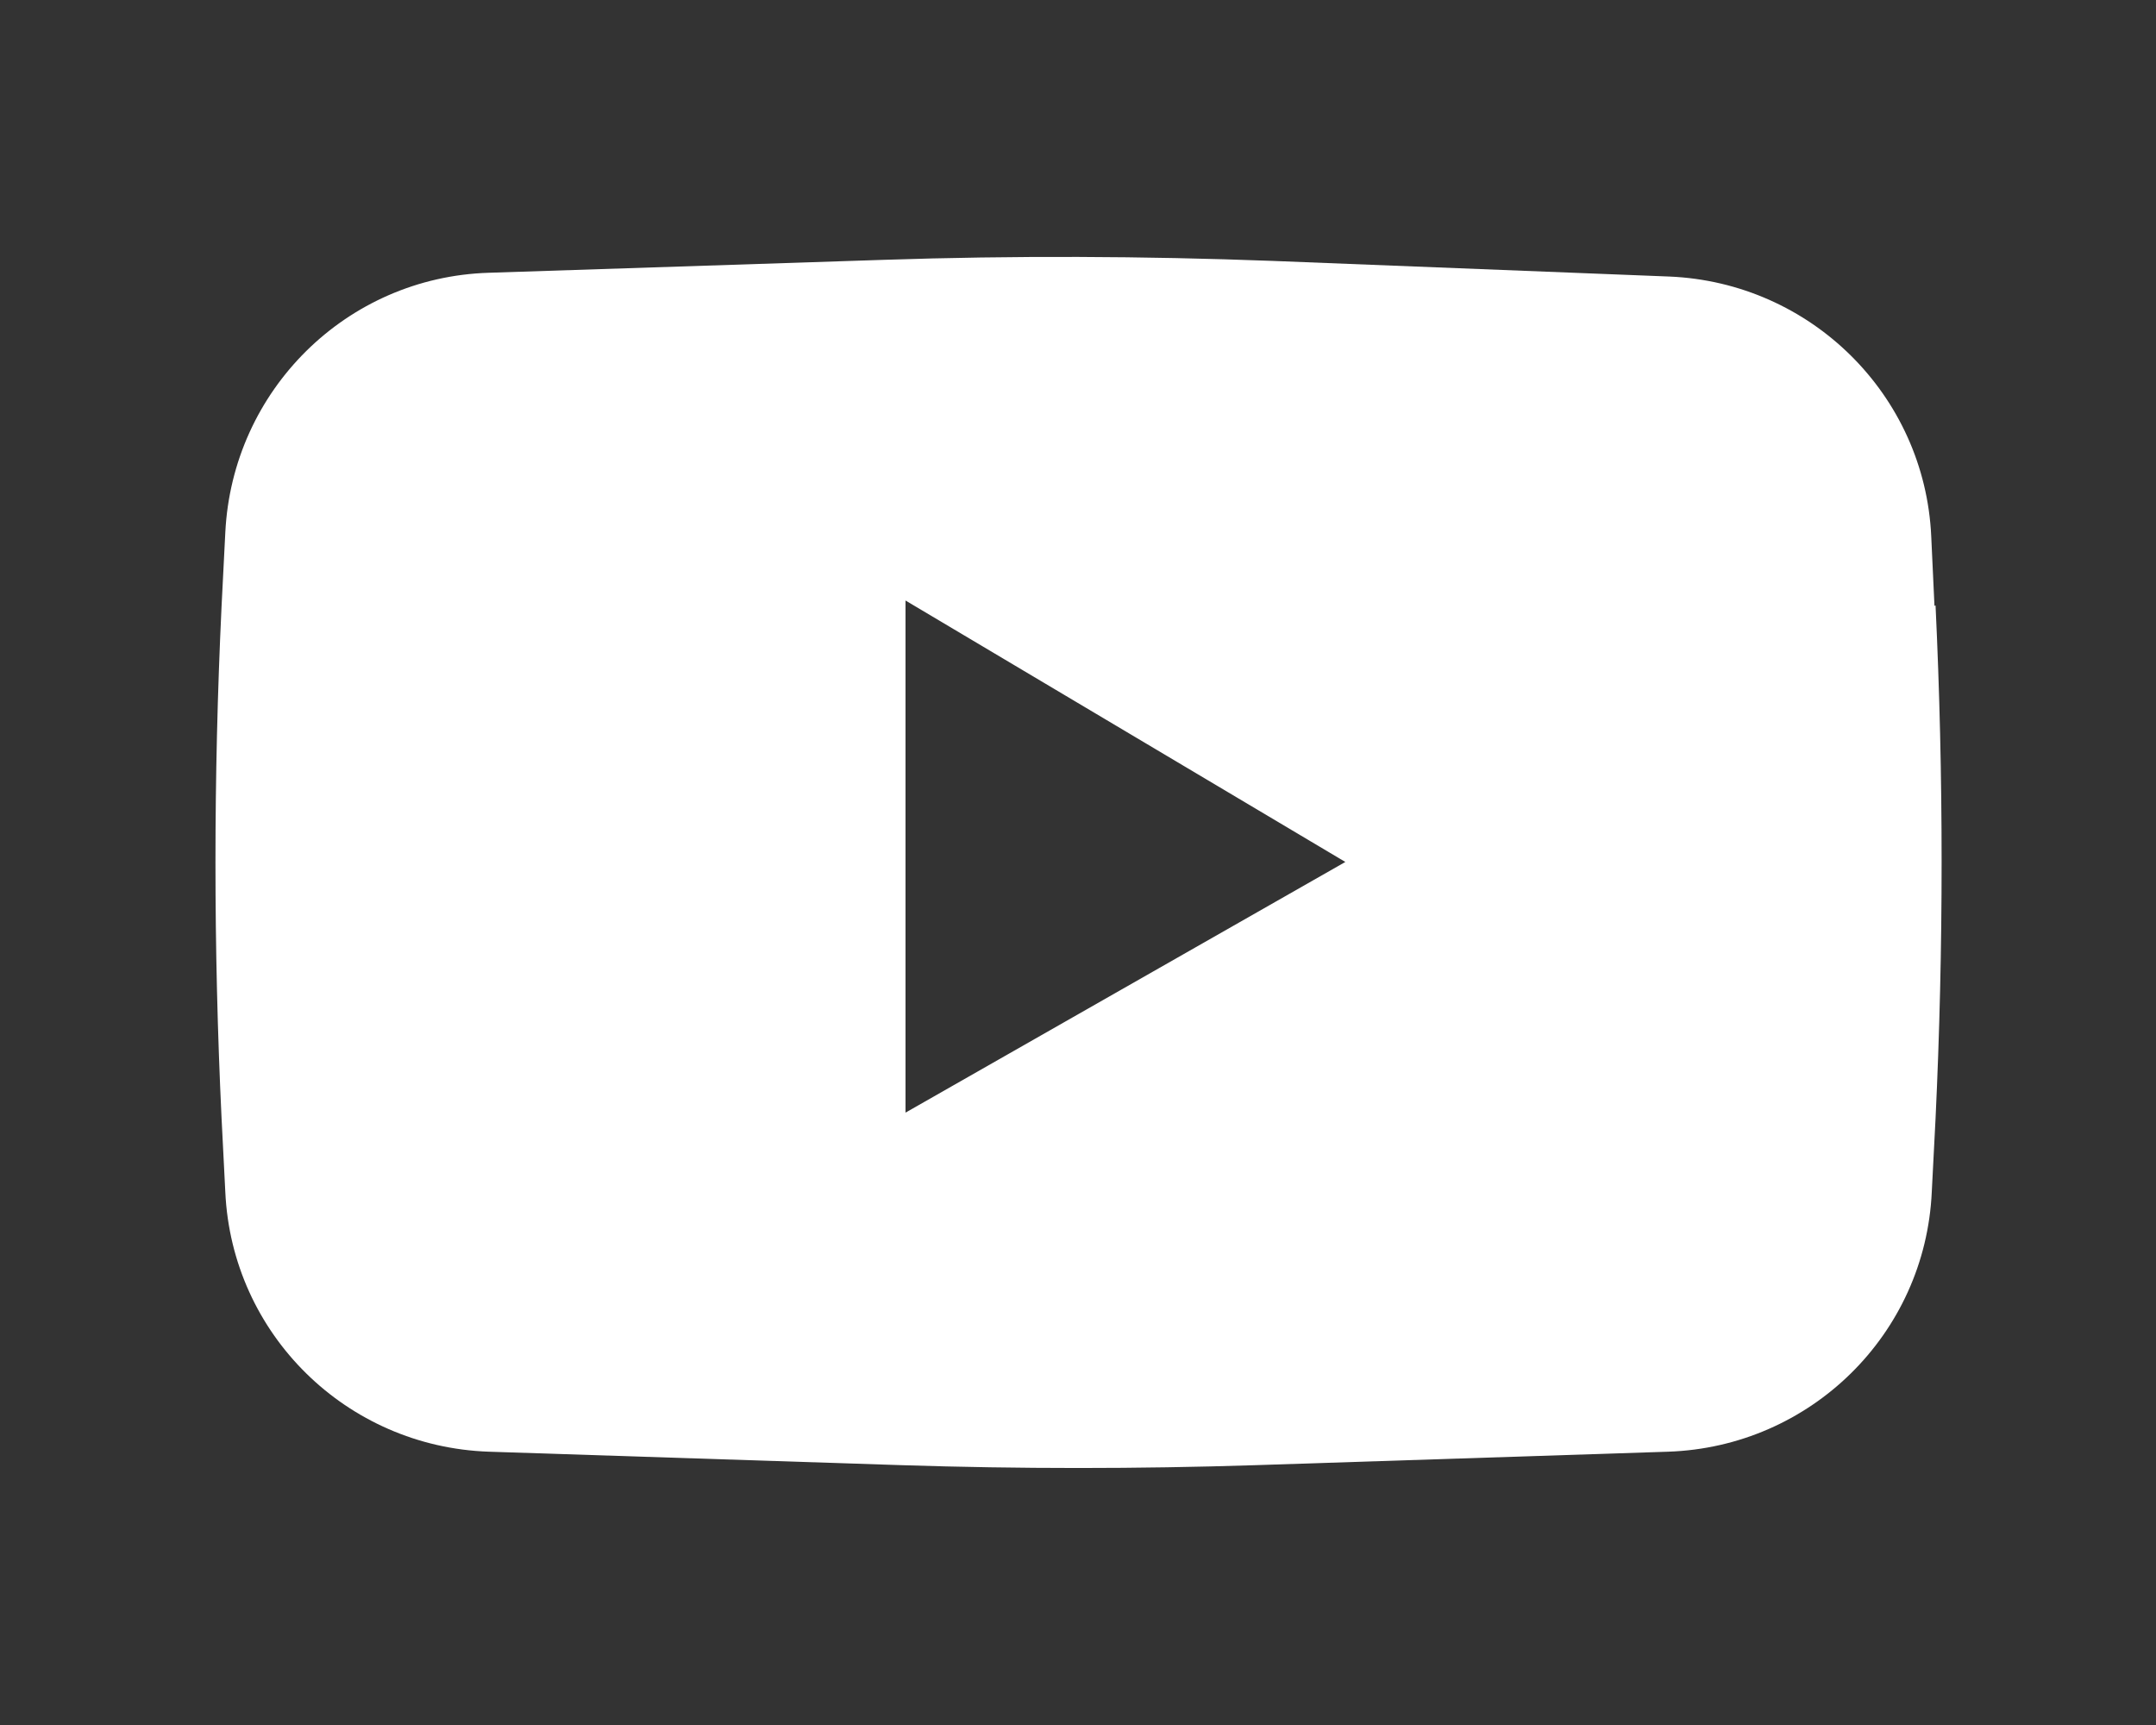 <?xml version="1.0" encoding="UTF-8"?><svg id="uuid-b544f2cf-e57c-4e19-a1e1-3a9490acc66e" xmlns="http://www.w3.org/2000/svg" width="40" height="32" viewBox="0 0 40 32"><rect x="0" y="0" width="40" height="32" fill="#333333" stroke="none"/><path d="m35.89,11.24l-.06-1.29c-.12-2.62-2.23-4.71-4.86-4.82l-7.36-.29c-2.4-.09-4.81-.1-7.21-.02l-7.33.24c-2.64.08-4.76,2.18-4.89,4.82l-.07,1.38c-.15,3.16-.15,6.32,0,9.47l.07,1.38c.12,2.64,2.25,4.73,4.89,4.82l7.66.25c2.18.07,4.37.07,6.56,0l7.66-.25c2.64-.09,4.77-2.18,4.89-4.82l.07-1.36c.15-3.17.15-6.35,0-9.52m-19.11,9.41v-9.5l8.16,4.85-8.16,4.65Z" style="fill:#fff; stroke-width:0px;"/></svg>